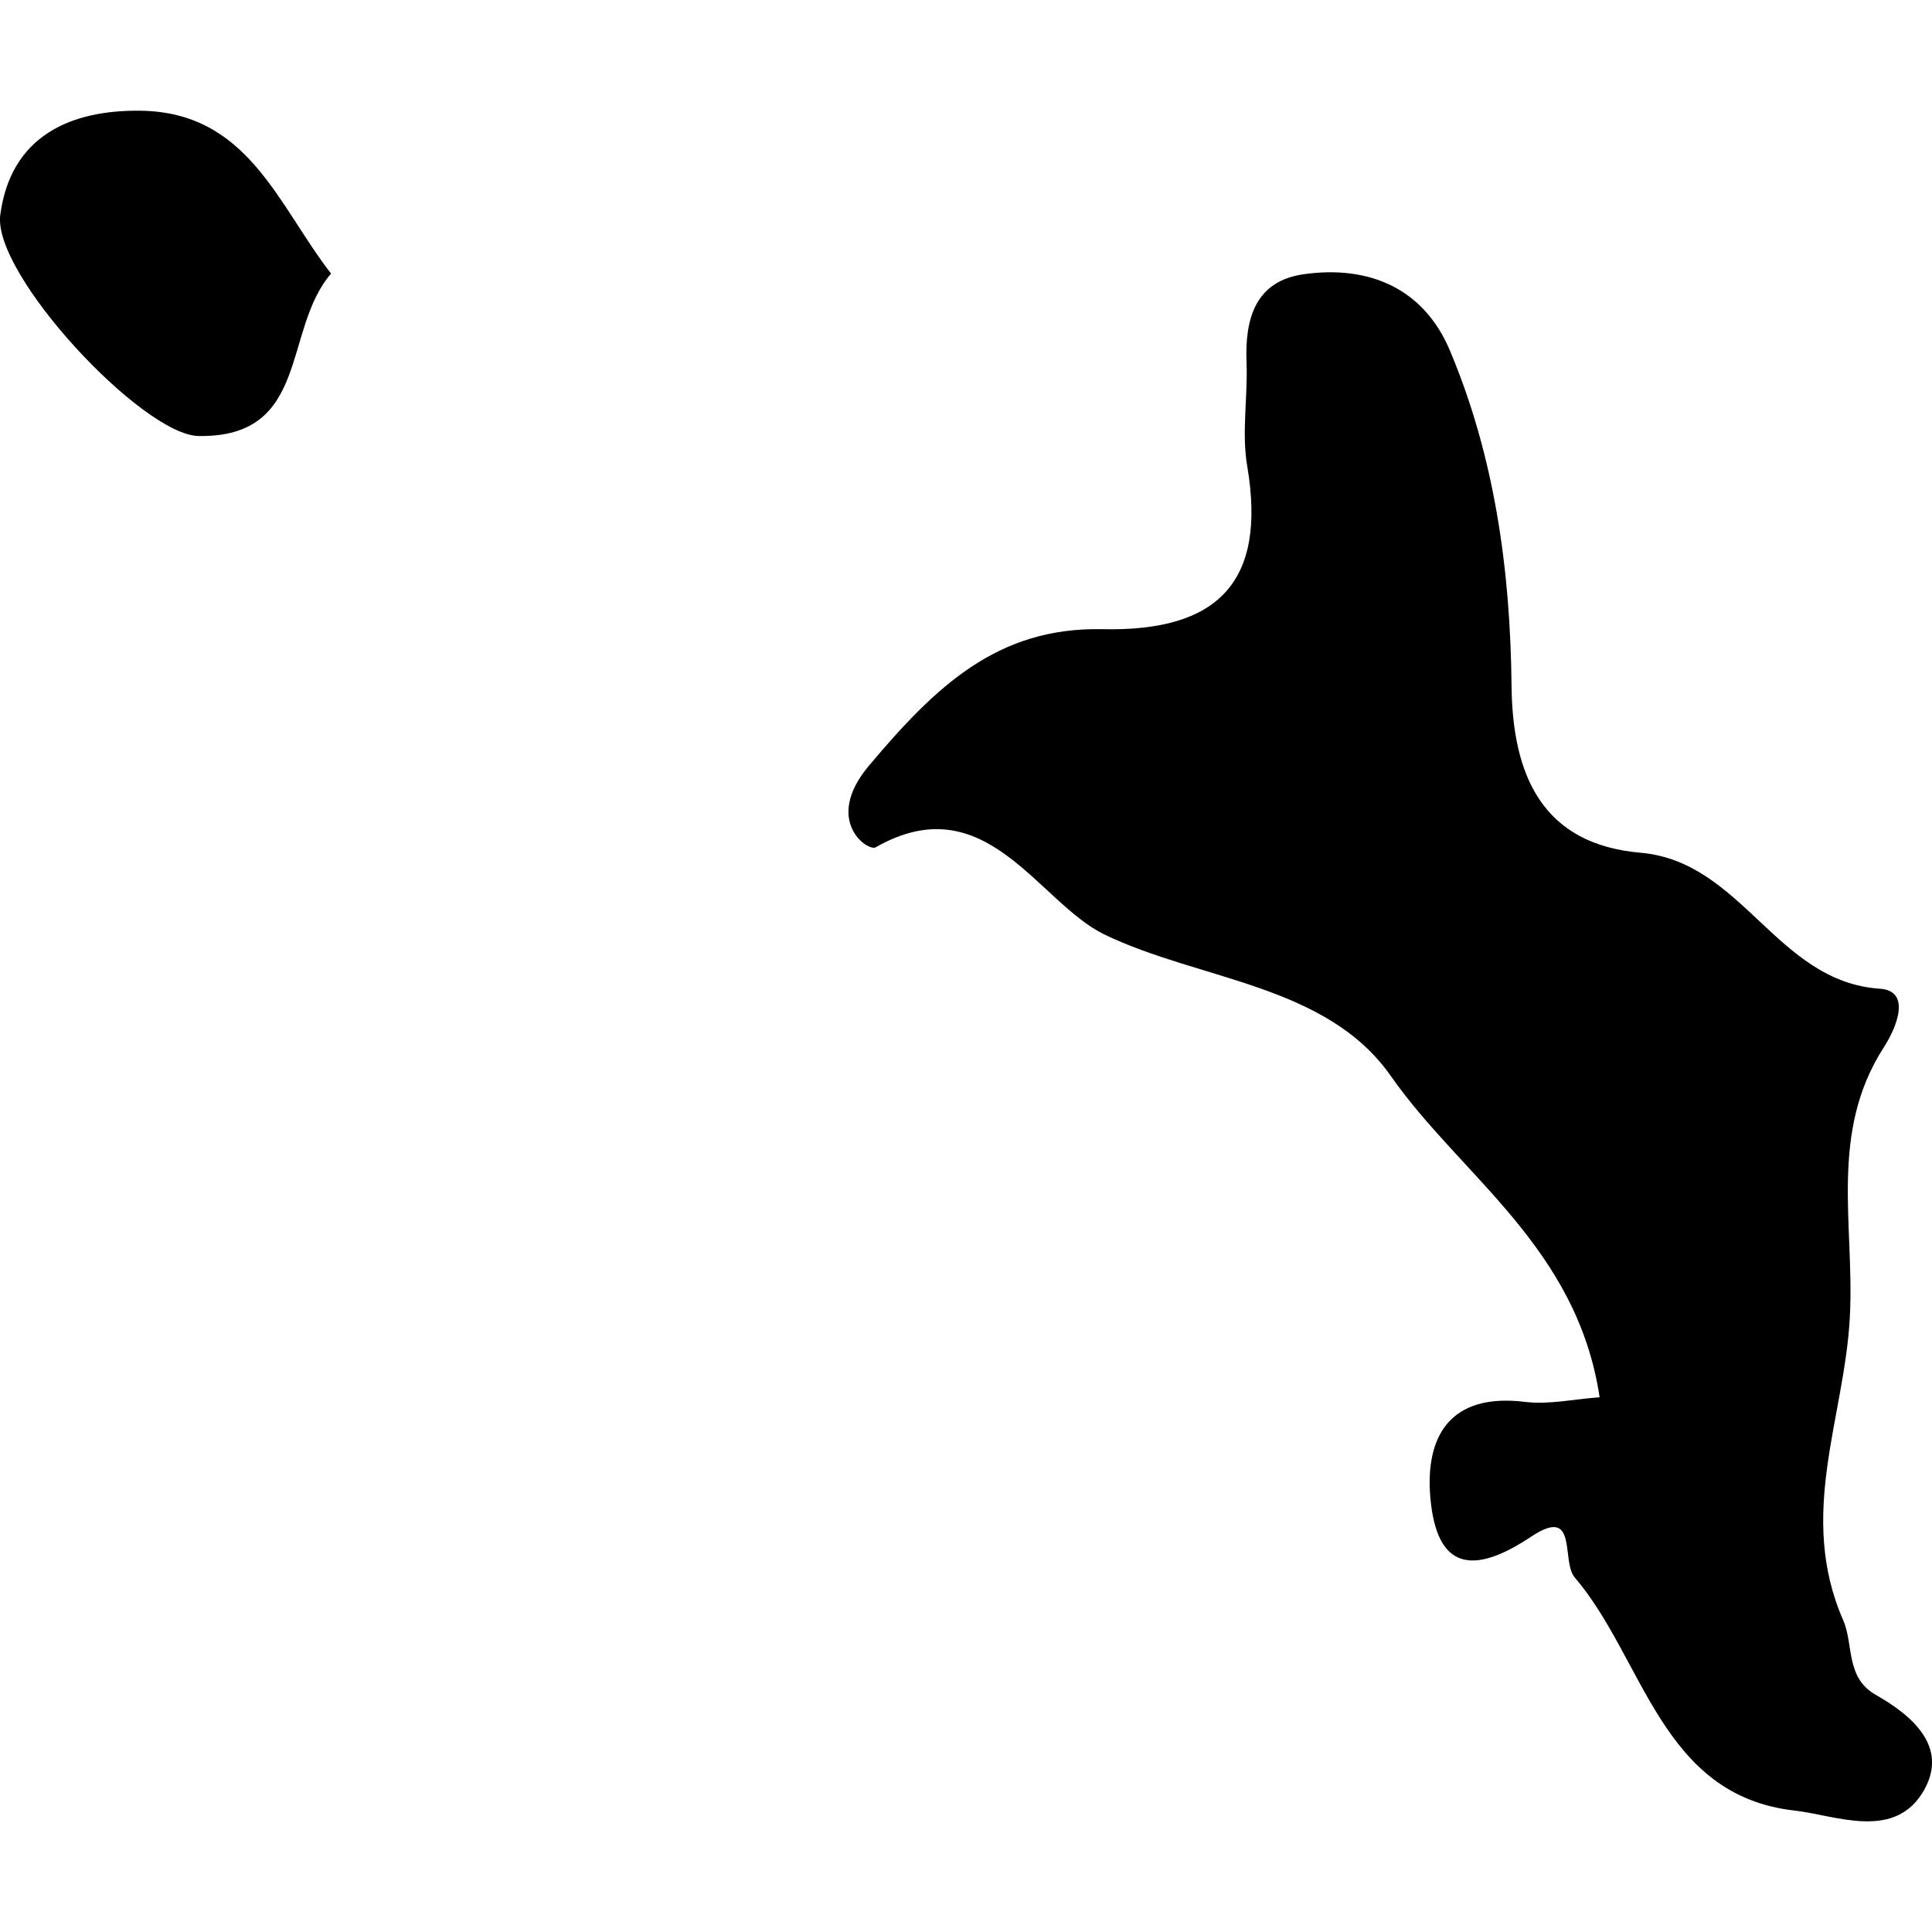 <?xml version="1.0" encoding="iso-8859-1"?>
<!-- Uploaded to: SVG Repo, www.svgrepo.com, Generator: SVG Repo Mixer Tools -->
<!DOCTYPE svg PUBLIC "-//W3C//DTD SVG 1.1//EN" "http://www.w3.org/Graphics/SVG/1.1/DTD/svg11.dtd">
<svg fill="#000000" version="1.1" id="Capa_1" xmlns="http://www.w3.org/2000/svg" xmlns:xlink="http://www.w3.org/1999/xlink" 
	 width="800px" height="800px" viewBox="0 0 19.124 19.124"
	 xml:space="preserve">
<g>
	<path d="M14.159,14.831c0.063,0.694,0.408,0.772,0.997,0.38c0.473-0.315,0.292,0.241,0.432,0.404
		c0.689,0.807,0.851,2.158,2.176,2.307c0.409,0.046,0.999,0.307,1.285-0.209c0.232-0.421-0.112-0.726-0.479-0.935
		c-0.305-0.17-0.22-0.501-0.325-0.74c-0.458-1.047,0.015-2.005,0.066-3.006c0.047-0.909-0.209-1.816,0.334-2.662
		c0.138-0.212,0.271-0.563-0.037-0.583c-1.025-0.069-1.357-1.258-2.369-1.346c-0.968-0.084-1.269-0.759-1.277-1.658
		c-0.012-1.134-0.165-2.255-0.608-3.308c-0.259-0.622-0.804-0.851-1.446-0.761c-0.485,0.067-0.587,0.444-0.569,0.878
		c0.013,0.343-0.051,0.696,0.008,1.03c0.193,1.153-0.306,1.631-1.433,1.606c-1.04-0.022-1.65,0.564-2.311,1.349
		c-0.46,0.545-0.012,0.855,0.065,0.81c1.09-0.622,1.606,0.546,2.266,0.864c0.943,0.455,2.197,0.49,2.833,1.4
		c0.698,0.996,1.842,1.691,2.067,3.18c-0.26,0.019-0.502,0.074-0.735,0.046C14.351,13.784,14.104,14.219,14.159,14.831z"/>
	<path d="M1.967,4.316c1.105,0.016,0.827-1.047,1.31-1.608c-0.526-0.676-0.819-1.6-1.889-1.612c-0.687-0.008-1.28,0.247-1.385,1.029
		C-0.079,2.711,1.41,4.308,1.967,4.316z"/>
</g>
</svg>